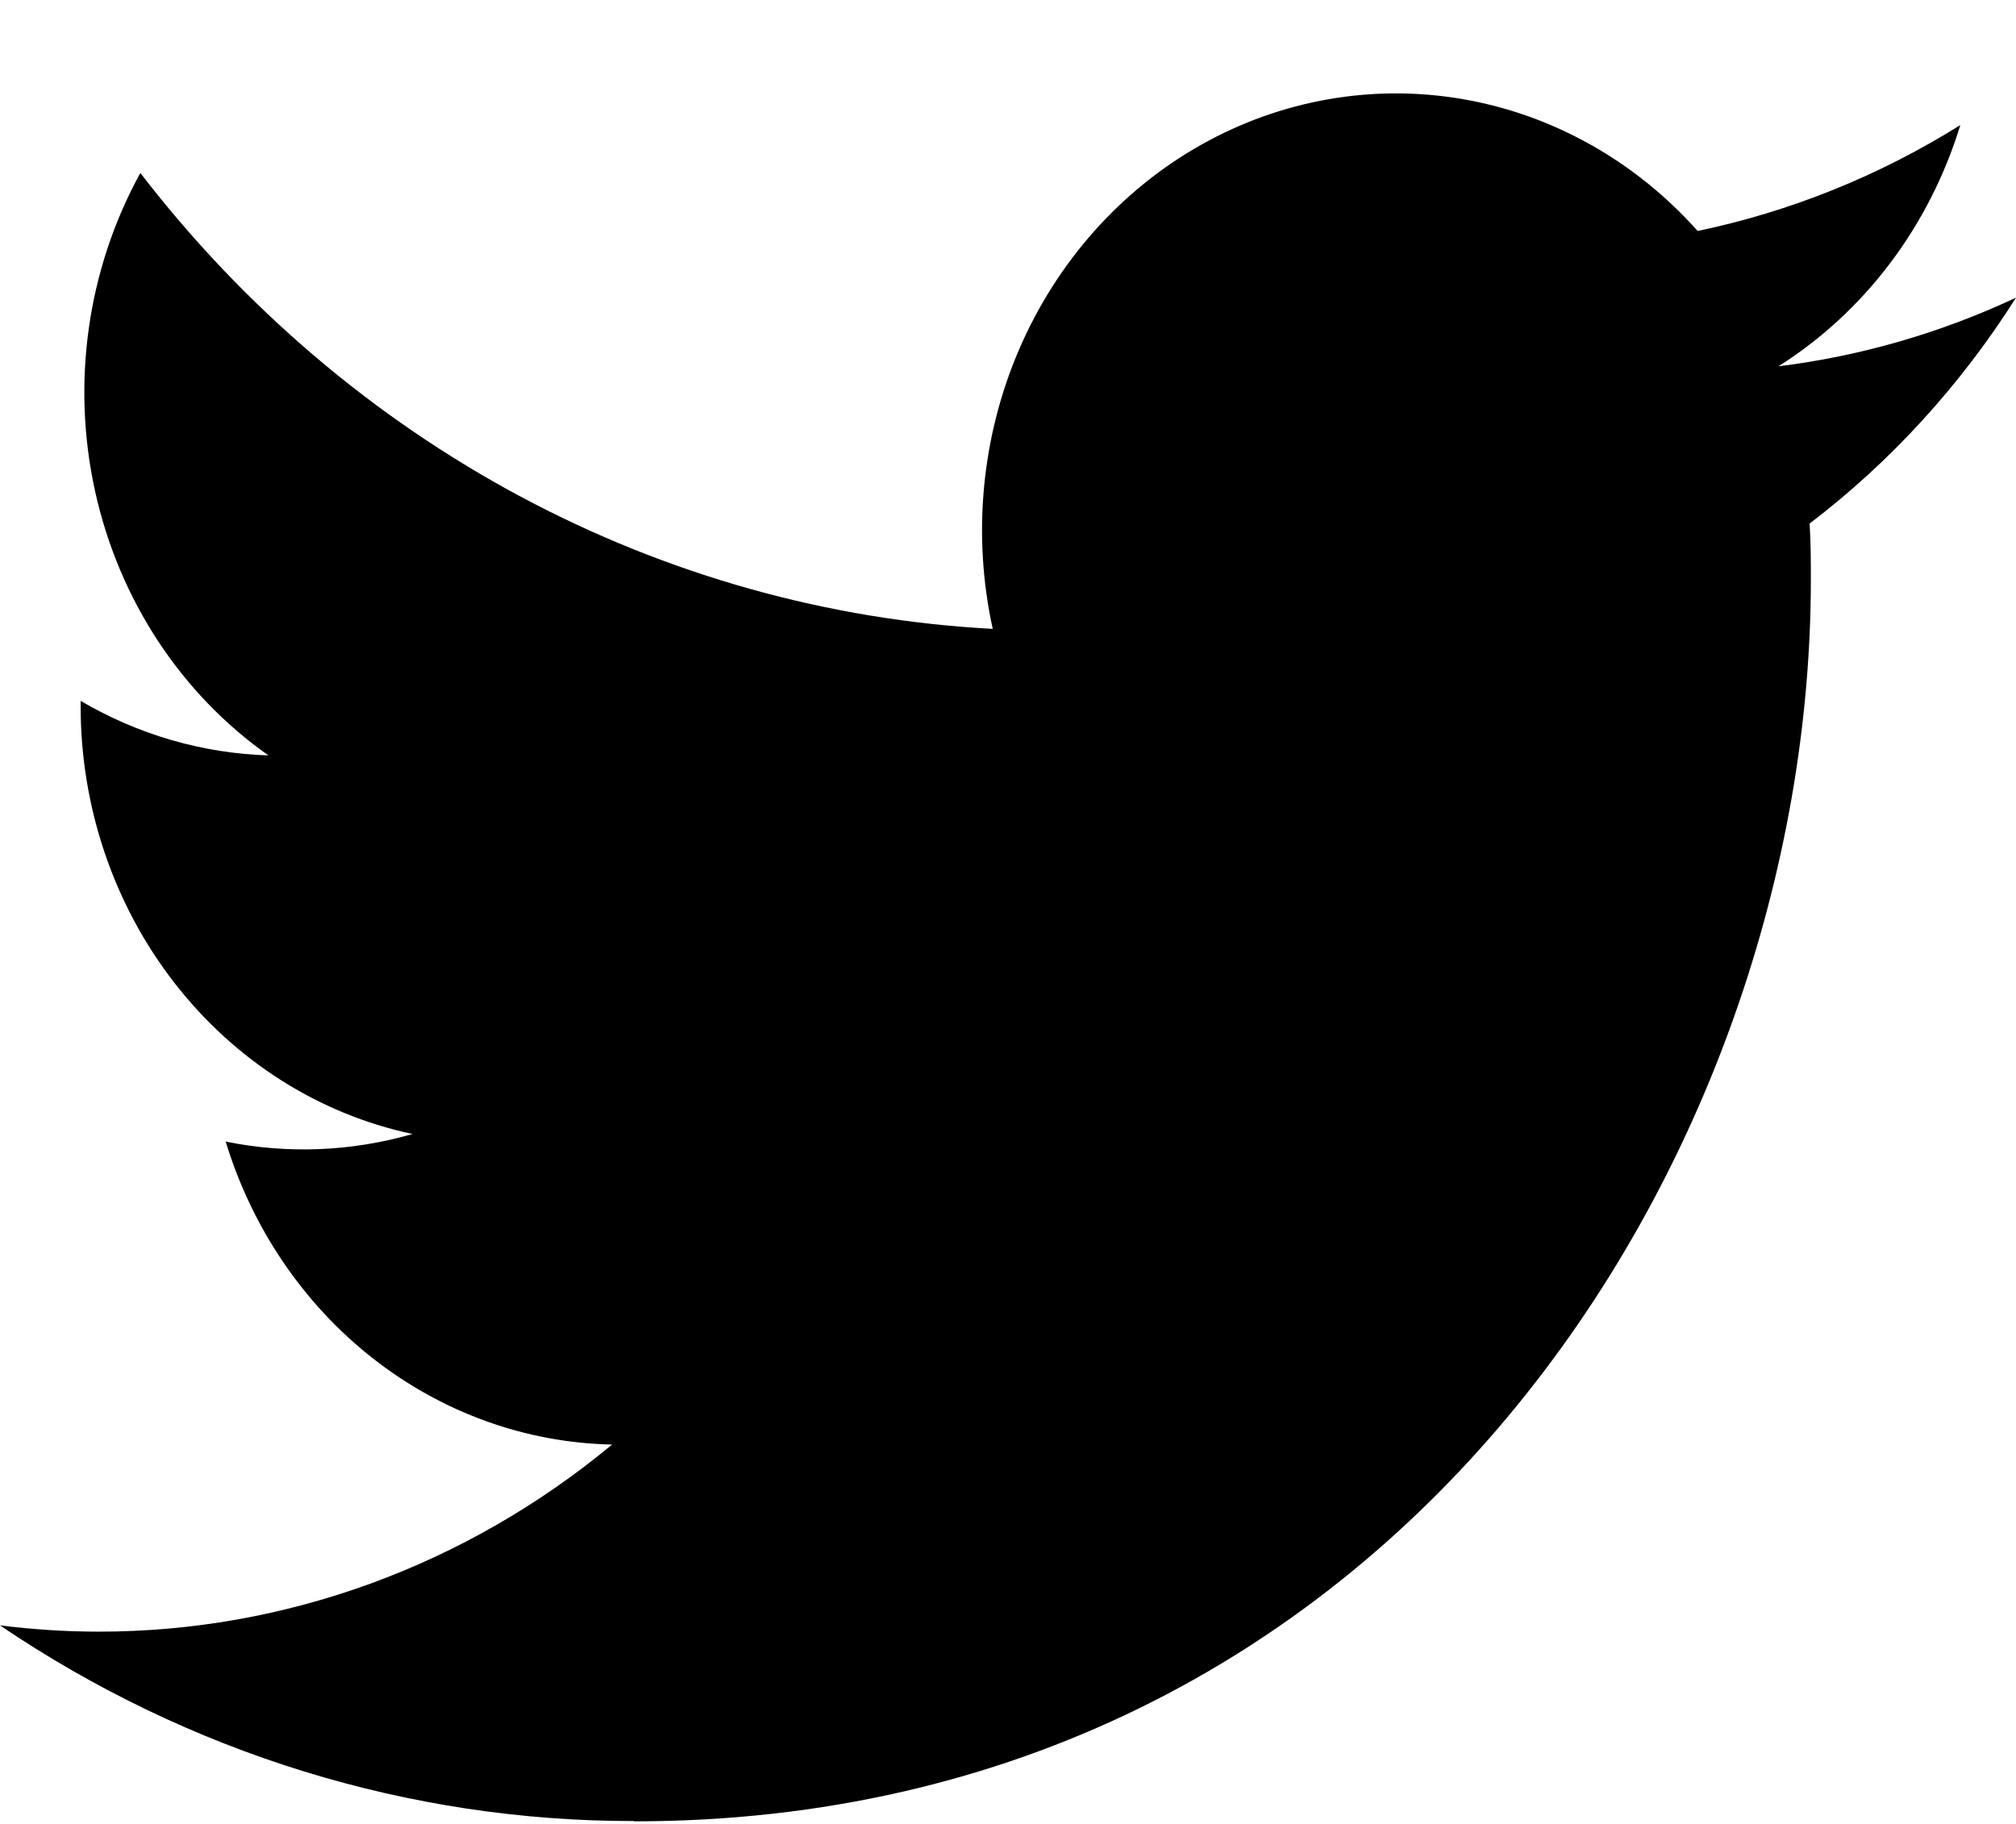 <svg width="21" height="19" viewBox="0 0 21 19" fill="none" xmlns="http://www.w3.org/2000/svg">
<path fill-rule="evenodd" clip-rule="evenodd" d="M6.604 18.973C14.529 18.973 18.863 12.047 18.863 6.041C18.863 5.845 18.863 5.649 18.85 5.454C19.694 4.811 20.422 4.014 21 3.101C20.214 3.469 19.38 3.71 18.525 3.816C19.425 3.248 20.098 2.355 20.42 1.303C19.574 1.832 18.648 2.205 17.684 2.406C17.034 1.677 16.175 1.195 15.239 1.033C14.303 0.871 13.343 1.039 12.507 1.511C11.671 1.983 11.006 2.733 10.614 3.644C10.223 4.555 10.127 5.577 10.341 6.551C8.628 6.46 6.953 5.991 5.423 5.173C3.893 4.355 2.543 3.206 1.462 1.802C0.911 2.803 0.742 3.987 0.99 5.115C1.238 6.242 1.883 7.227 2.796 7.869C2.11 7.848 1.439 7.653 0.84 7.301C0.84 7.319 0.84 7.339 0.84 7.358C0.84 8.408 1.185 9.424 1.815 10.236C2.445 11.049 3.322 11.606 4.297 11.813C3.662 11.996 2.997 12.023 2.351 11.892C2.626 12.795 3.162 13.584 3.884 14.15C4.606 14.716 5.477 15.03 6.376 15.048C4.851 16.313 2.966 16.999 1.026 16.997C0.683 16.997 0.34 16.974 0 16.932C1.97 18.265 4.263 18.973 6.604 18.97" fill="black"/>
</svg>
